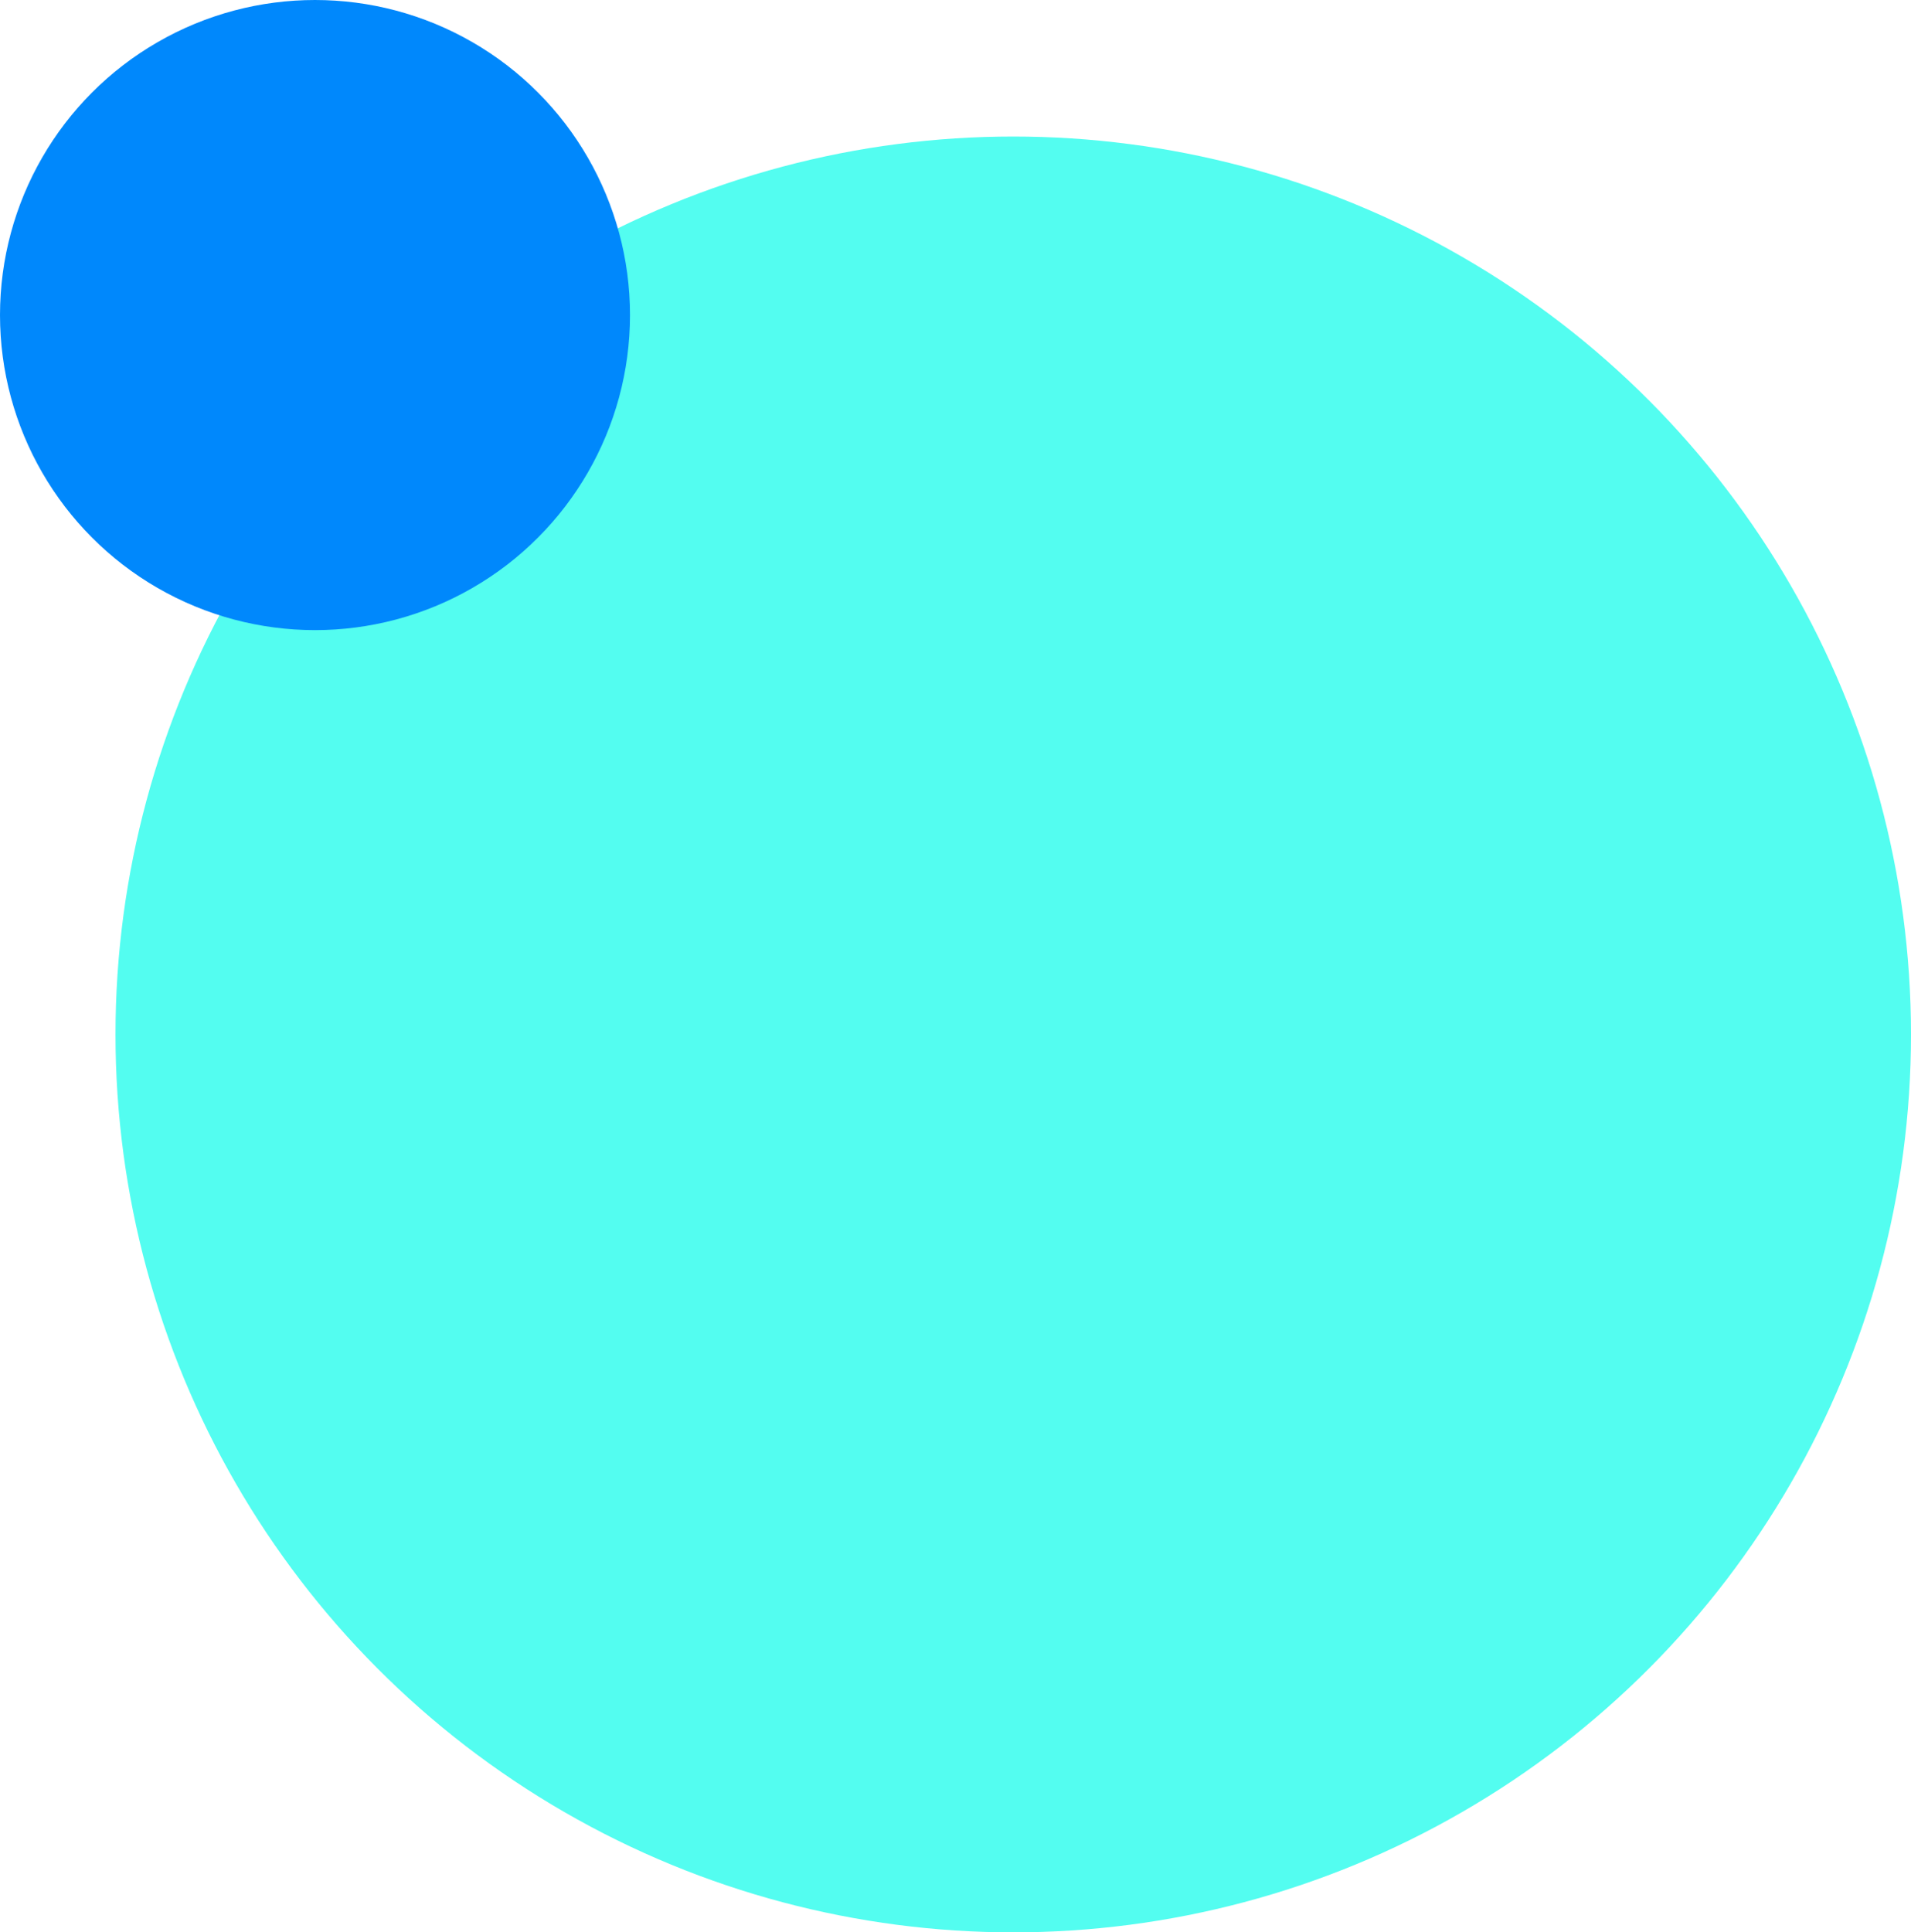 <svg xmlns="http://www.w3.org/2000/svg" width="364" height="368" viewBox="0 0 364 368">
  <g id="グループ_16762" data-name="グループ 16762" transform="translate(-1192 -496)">
    <circle id="楕円形_1429" data-name="楕円形 1429" cx="171" cy="171" r="171" transform="translate(1214 522)" fill="#53fdf0"/>
    <circle id="楕円形_1428" data-name="楕円形 1428" cx="60" cy="60" r="60" transform="translate(1192 496)" fill="#0088fc"/>
  </g>
</svg>
